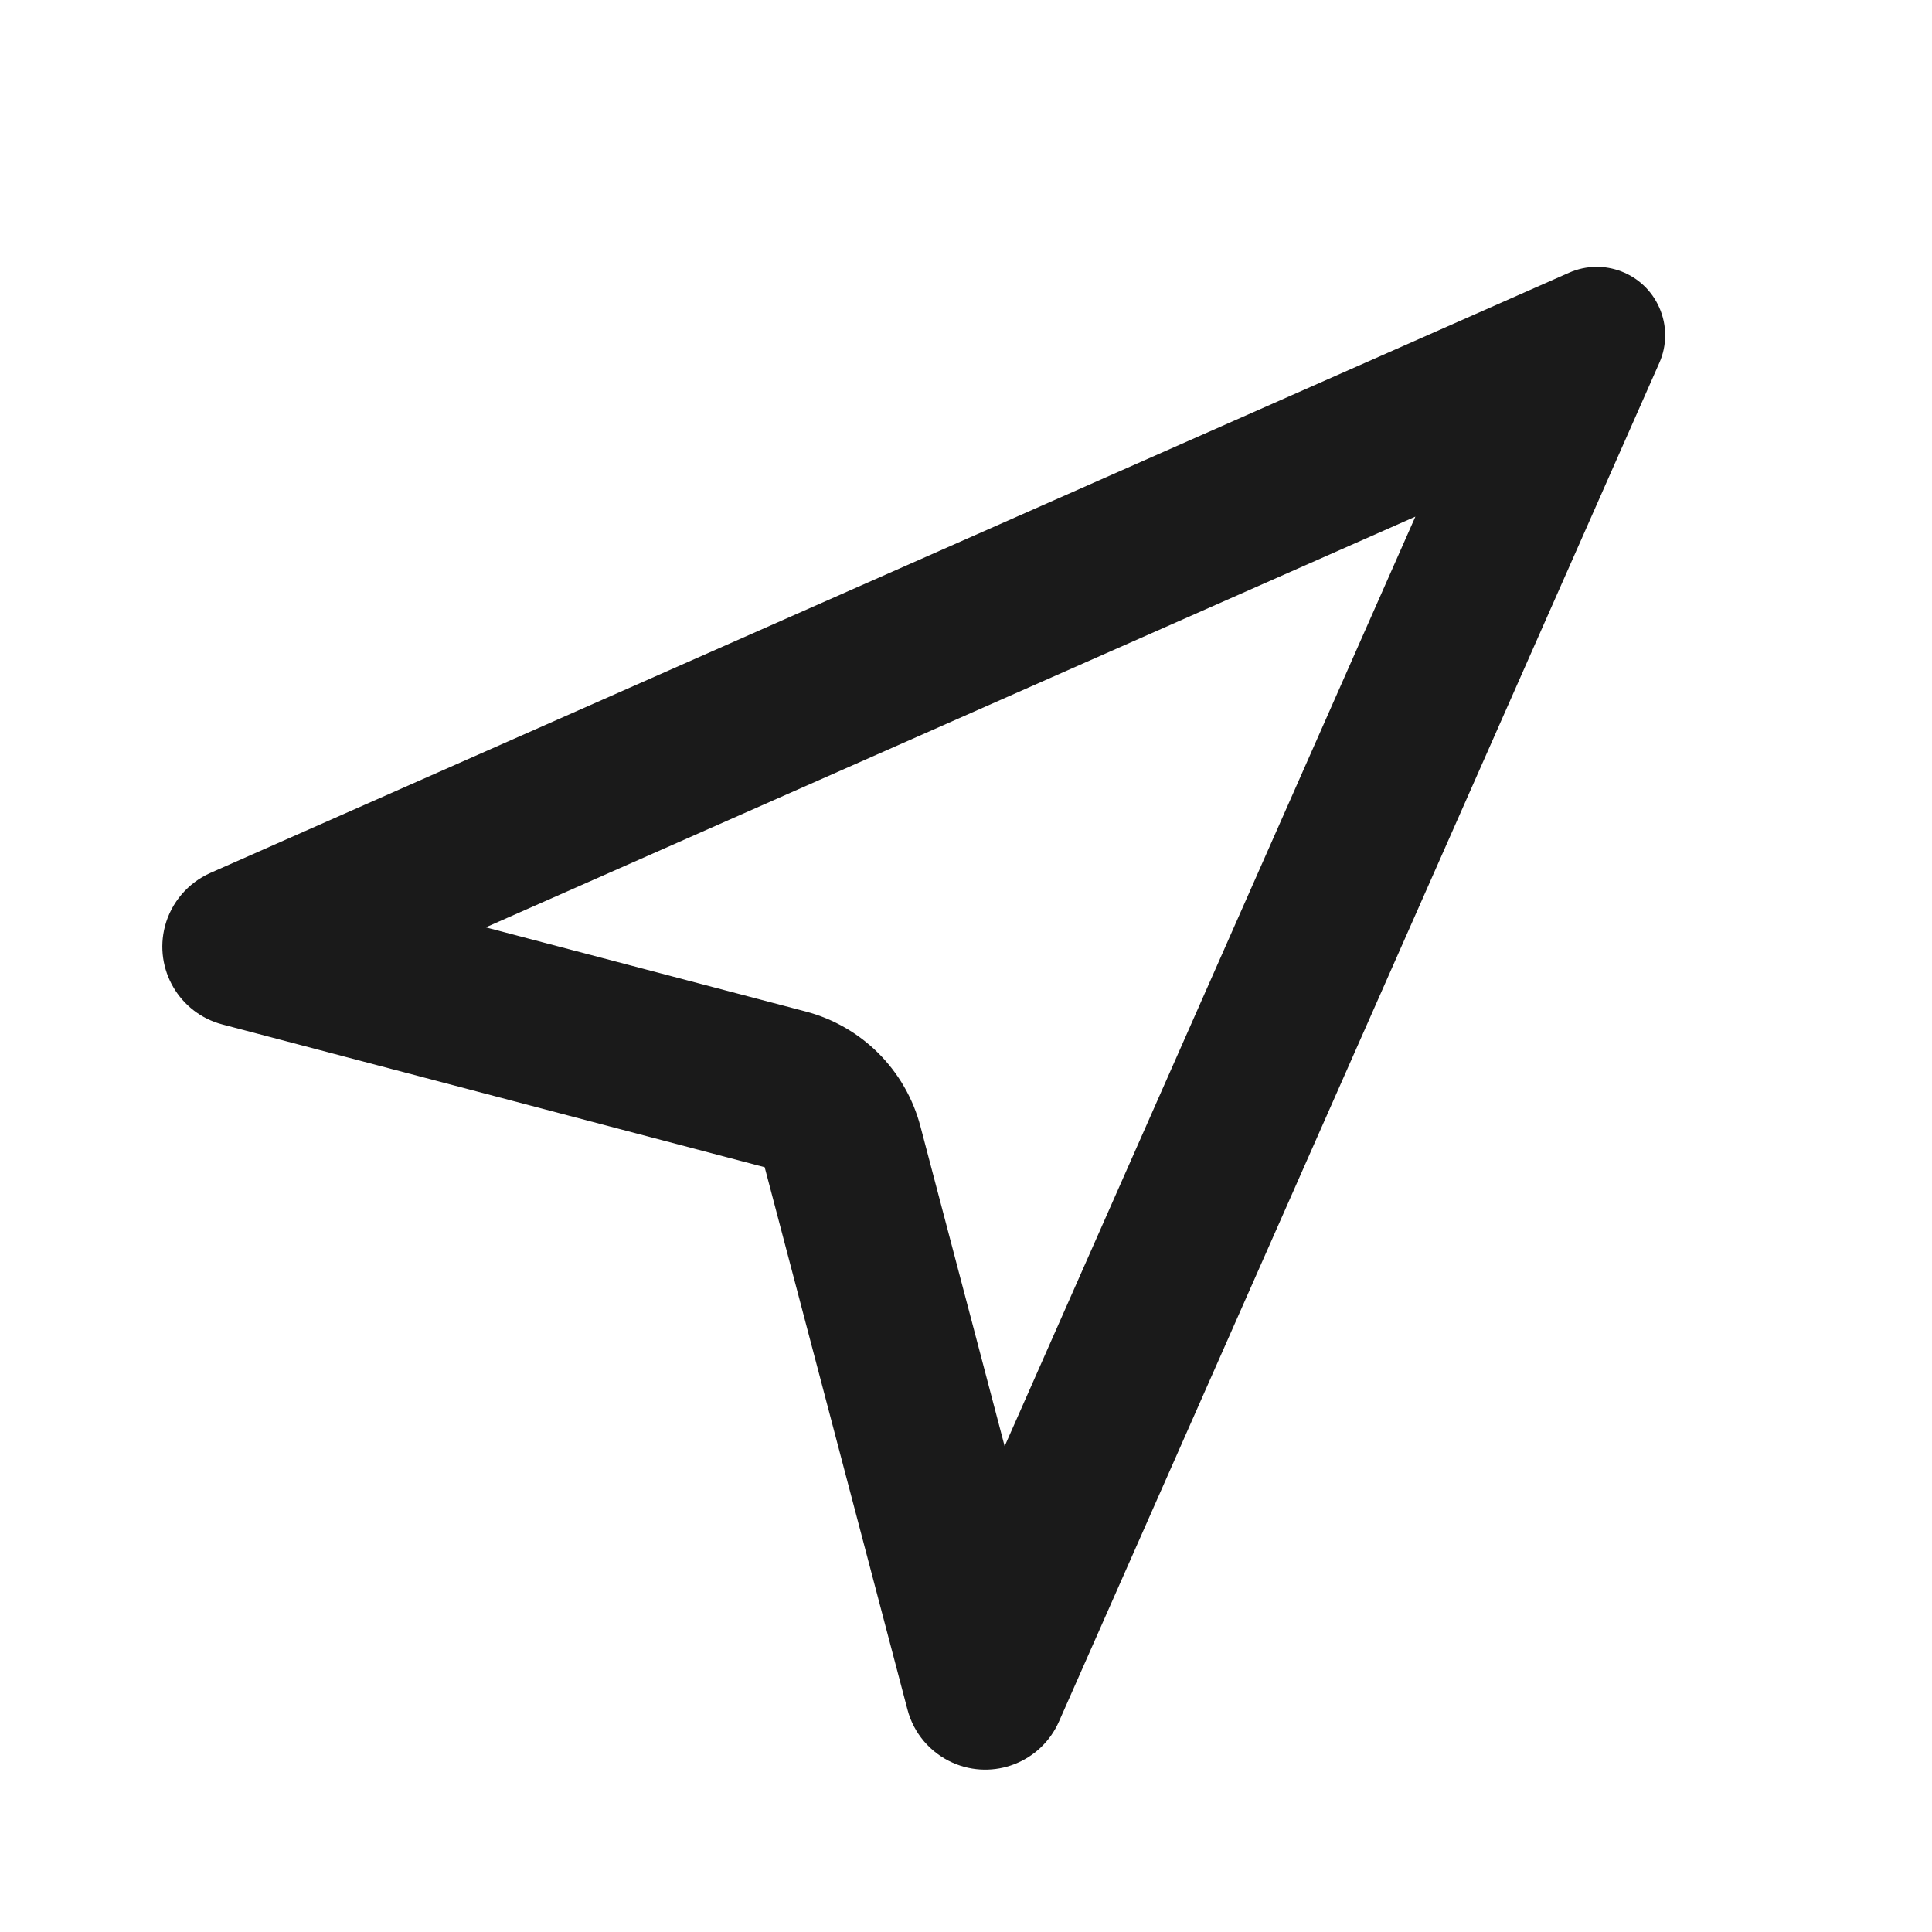 <?xml version="1.0" encoding="UTF-8"?> <svg xmlns="http://www.w3.org/2000/svg" width="20" height="20" viewBox="0 0 20 20" fill="none"><path fill-rule="evenodd" clip-rule="evenodd" d="M2.302 10.605L7.916 12.083L9.394 17.697C9.458 17.943 9.631 18.145 9.863 18.248C10.284 18.434 10.776 18.243 10.962 17.822L17.177 3.757C17.258 3.575 17.258 3.367 17.177 3.184C17.019 2.826 16.601 2.665 16.243 2.823L2.177 9.037C1.946 9.14 1.773 9.342 1.708 9.587C1.591 10.033 1.857 10.488 2.302 10.605ZM8.341 10.471L5.029 9.6L14.652 5.348L10.4 14.971L9.528 11.659C9.375 11.078 8.922 10.624 8.341 10.471Z" fill="#1A1A1A"></path></svg> 